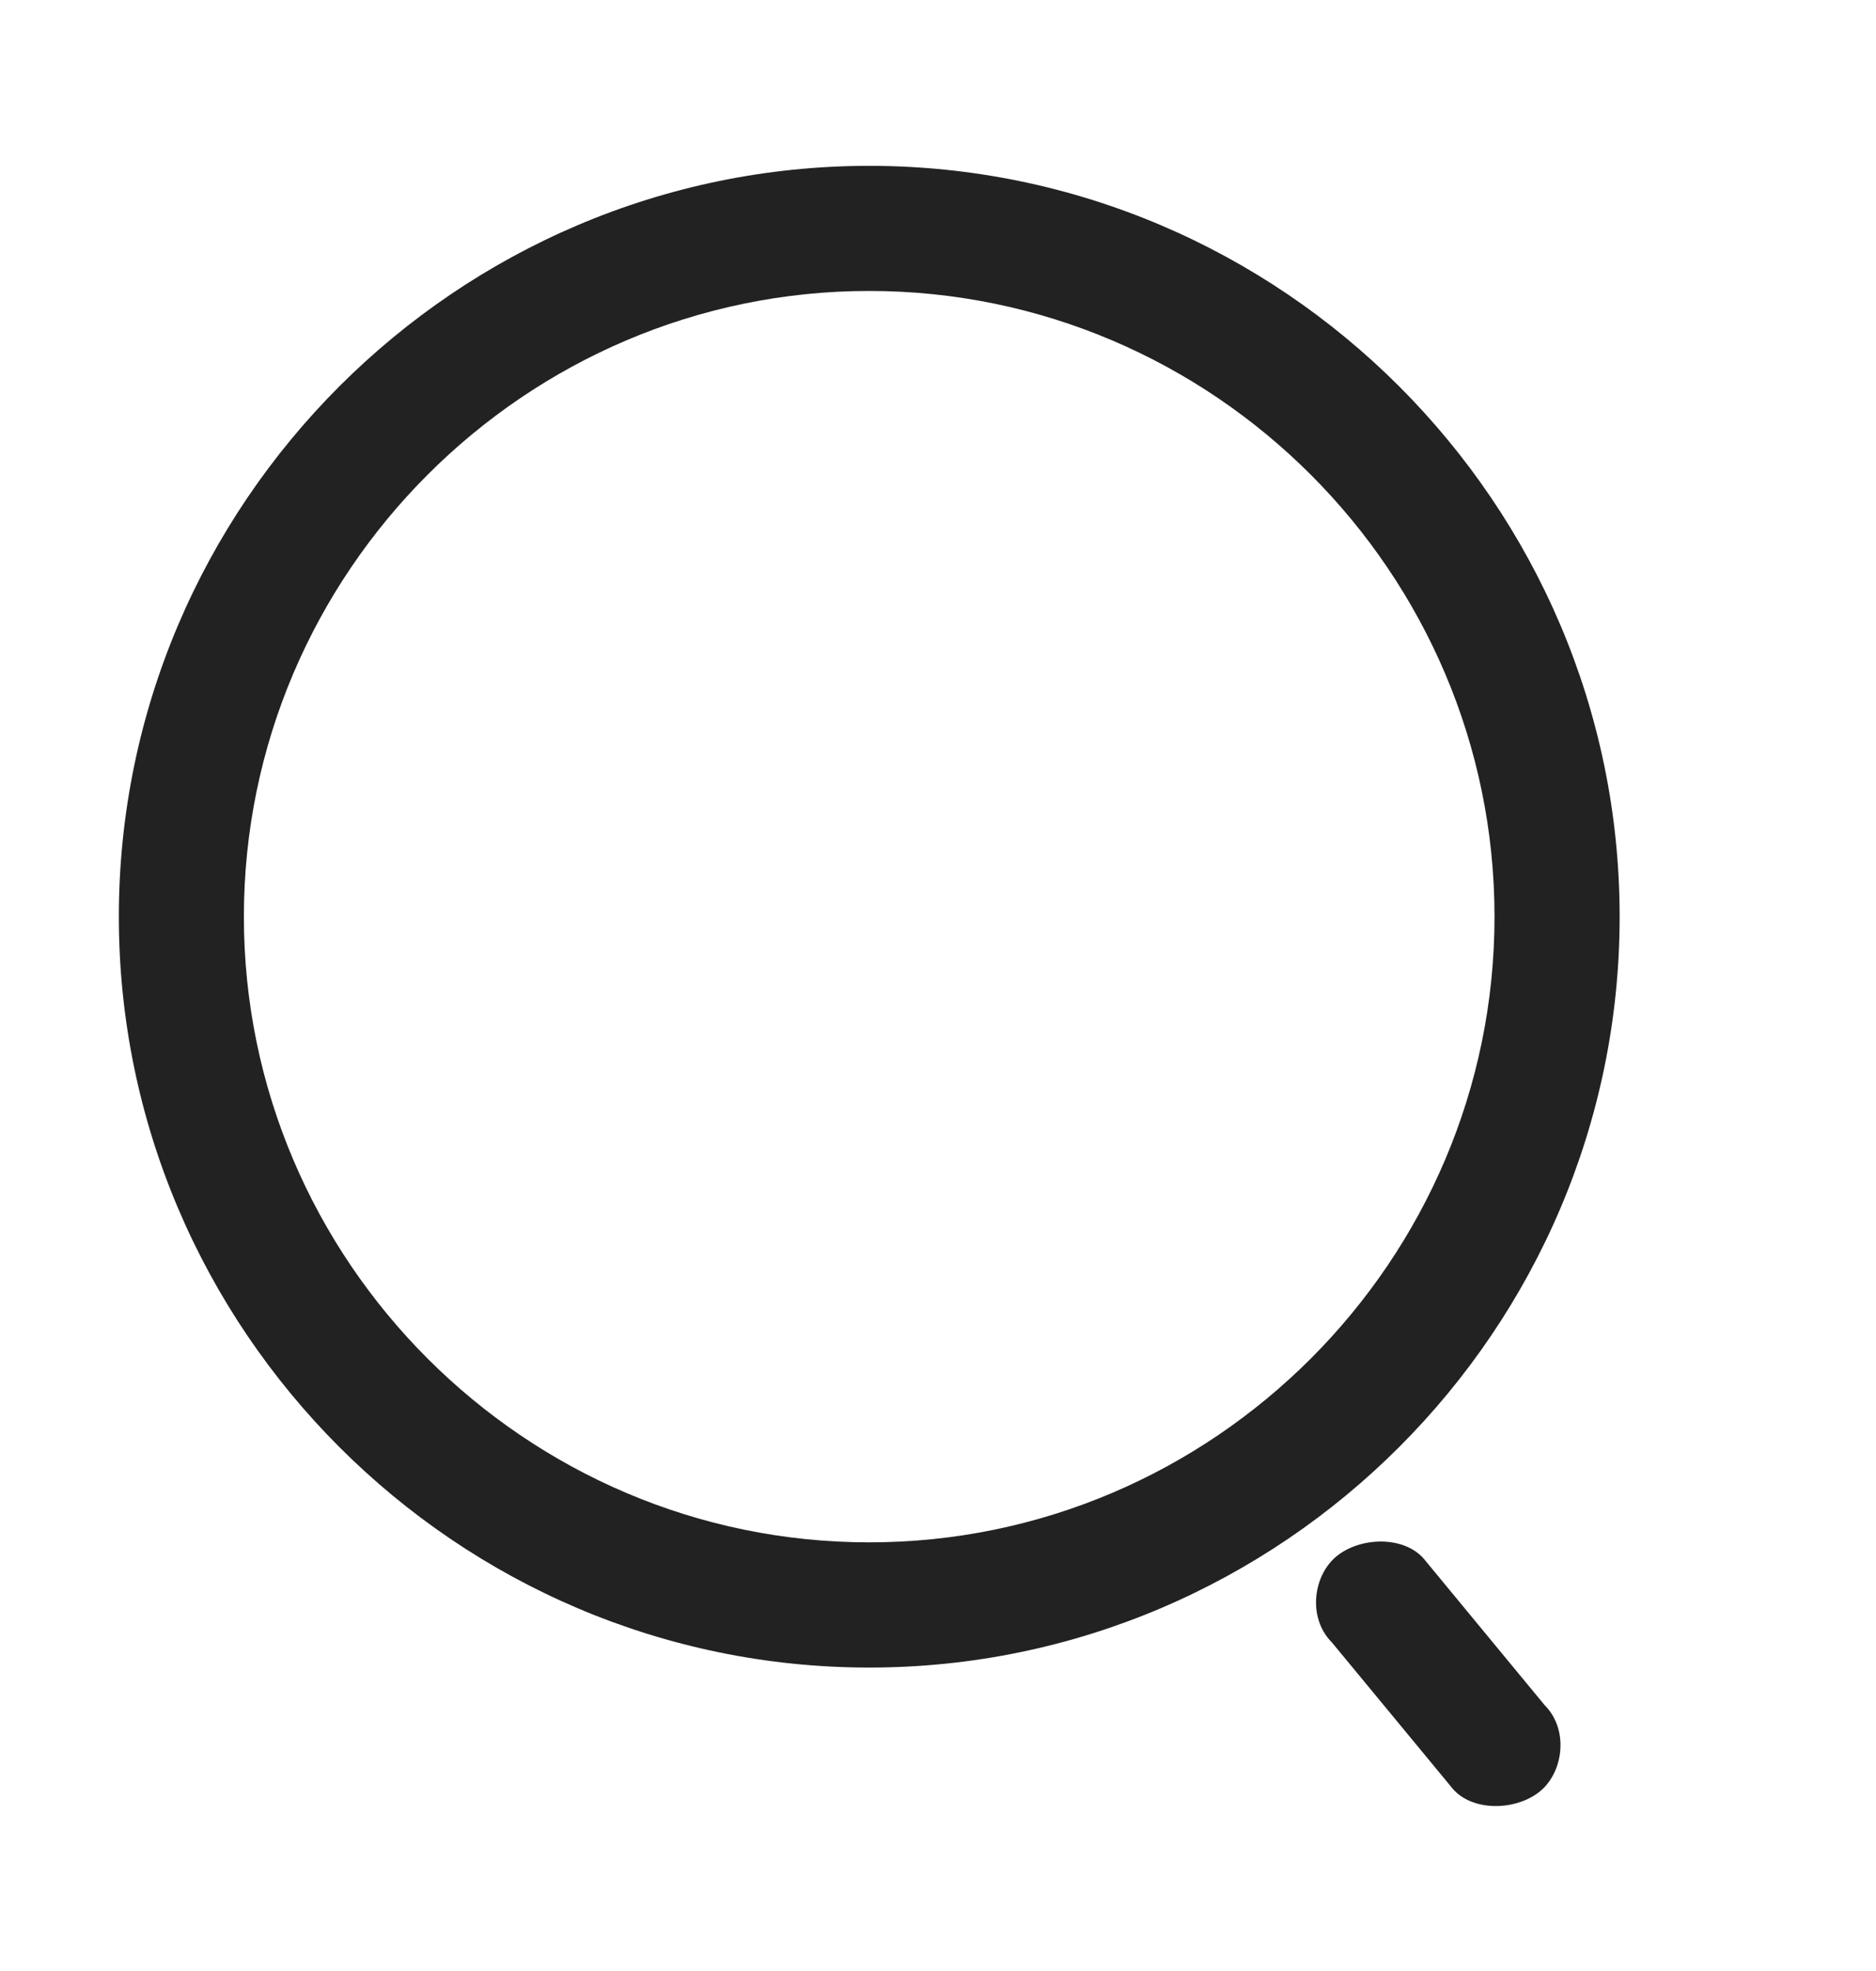 <svg width="20" height="21" viewBox="0 0 20 21" fill="none" xmlns="http://www.w3.org/2000/svg">
<path d="M9.267 17.767C4.867 17.767 1.267 14.167 1.267 9.767C1.267 5.367 4.867 1.767 9.267 1.767C13.667 1.767 17.267 5.367 17.267 9.767C17.267 14.167 13.667 17.767 9.267 17.767ZM9.267 16.433C12.933 16.433 15.933 13.433 15.933 9.767C15.933 6.1 12.933 3.1 9.267 3.1C5.6 3.1 2.6 6.1 2.6 9.767C2.6 13.433 5.6 16.433 9.267 16.433ZM14.2 17.5C13.933 17.233 14 16.767 14.267 16.567C14.533 16.367 15 16.367 15.2 16.633L16.467 18.167C16.733 18.433 16.667 18.9 16.4 19.1C16.133 19.3 15.667 19.3 15.467 19.033L14.2 17.5Z" fill="#222222"/>
</svg>
